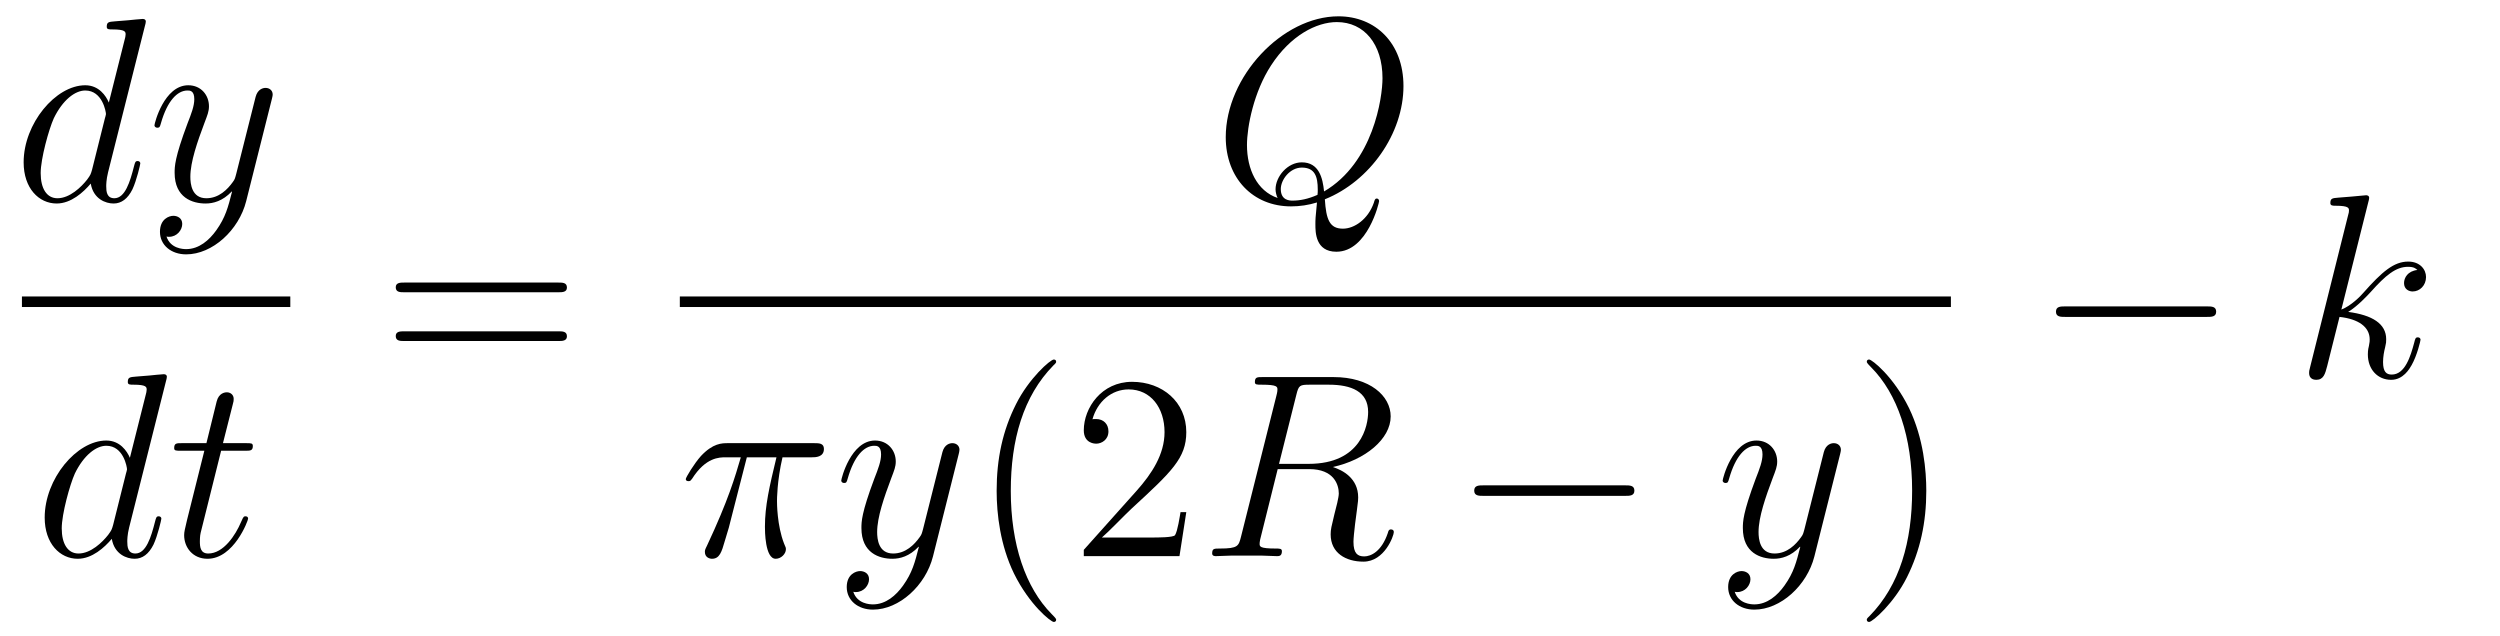 <?xml version='1.0' encoding='UTF-8'?>
<!-- This file was generated by dvisvgm 2.11.1 -->
<svg version='1.1' xmlns='http://www.w3.org/2000/svg' xmlns:xlink='http://www.w3.org/1999/xlink' width='114pt' height='29pt' viewBox='0 -29 114 29'>
<g id='page1'>
<g transform='matrix(1 0 0 -1 -129 638)'>
<path d='M135.613 665.837C135.625 665.885 135.649 665.957 135.649 666.017C135.649 666.136 135.529 666.136 135.505 666.136C135.493 666.136 134.907 666.088 134.848 666.076C134.645 666.064 134.465 666.041 134.25 666.028C133.951 666.005 133.868 665.993 133.868 665.778C133.868 665.658 133.963 665.658 134.131 665.658C134.716 665.658 134.728 665.55 134.728 665.431C134.728 665.359 134.704 665.263 134.693 665.227L133.963 662.323C133.832 662.633 133.509 663.112 132.888 663.112C131.537 663.112 130.078 661.367 130.078 659.597C130.078 658.414 130.772 657.72 131.584 657.72C132.242 657.72 132.804 658.234 133.138 658.629C133.258 657.924 133.82 657.72 134.178 657.72C134.537 657.72 134.824 657.936 135.039 658.366C135.23 658.773 135.398 659.502 135.398 659.549C135.398 659.609 135.35 659.657 135.278 659.657C135.171 659.657 135.159 659.597 135.111 659.418C134.932 658.713 134.704 657.96 134.214 657.96C133.868 657.96 133.844 658.27 133.844 658.509C133.844 658.557 133.844 658.808 133.928 659.143L135.613 665.837ZM133.198 659.262C133.138 659.059 133.138 659.035 132.971 658.808C132.708 658.473 132.182 657.96 131.62 657.96C131.13 657.96 130.855 658.402 130.855 659.107C130.855 659.765 131.226 661.103 131.453 661.606C131.859 662.442 132.421 662.873 132.888 662.873C133.676 662.873 133.832 661.893 133.832 661.797C133.832 661.785 133.796 661.629 133.784 661.606L133.198 659.262ZM138.864 656.501C138.541 656.047 138.075 655.64 137.489 655.64C137.346 655.64 136.772 655.664 136.592 656.214C136.628 656.202 136.688 656.202 136.712 656.202C137.071 656.202 137.31 656.513 137.31 656.788C137.31 657.063 137.083 657.159 136.903 657.159C136.712 657.159 136.294 657.015 136.294 656.429C136.294 655.82 136.808 655.401 137.489 655.401C138.685 655.401 139.892 656.501 140.226 657.828L141.398 662.49C141.41 662.55 141.434 662.622 141.434 662.693C141.434 662.873 141.291 662.992 141.111 662.992C141.004 662.992 140.753 662.944 140.657 662.586L139.772 659.071C139.713 658.856 139.713 658.832 139.617 658.701C139.378 658.366 138.983 657.96 138.41 657.96C137.74 657.96 137.68 658.617 137.68 658.94C137.68 659.621 138.003 660.542 138.326 661.402C138.457 661.749 138.529 661.916 138.529 662.155C138.529 662.658 138.171 663.112 137.585 663.112C136.485 663.112 136.043 661.378 136.043 661.283C136.043 661.235 136.091 661.175 136.174 661.175C136.282 661.175 136.294 661.223 136.341 661.39C136.628 662.394 137.083 662.873 137.549 662.873C137.656 662.873 137.86 662.873 137.86 662.478C137.86 662.167 137.728 661.821 137.549 661.367C136.963 659.8 136.963 659.406 136.963 659.119C136.963 657.983 137.776 657.72 138.374 657.72C138.721 657.72 139.151 657.828 139.569 658.27L139.581 658.258C139.402 657.553 139.282 657.087 138.864 656.501Z'/>
<path d='M130 653H142.238V653.481H130'/>
<path d='M136.573 649.637C136.585 649.685 136.609 649.757 136.609 649.817C136.609 649.936 136.489 649.936 136.465 649.936C136.453 649.936 135.867 649.888 135.808 649.876C135.605 649.864 135.425 649.841 135.21 649.828C134.911 649.805 134.828 649.793 134.828 649.578C134.828 649.458 134.923 649.458 135.091 649.458C135.676 649.458 135.688 649.35 135.688 649.231C135.688 649.159 135.664 649.063 135.653 649.027L134.923 646.123C134.792 646.433 134.469 646.912 133.848 646.912C132.497 646.912 131.038 645.167 131.038 643.397C131.038 642.214 131.732 641.52 132.544 641.52C133.202 641.52 133.764 642.034 134.098 642.429C134.218 641.724 134.78 641.52 135.138 641.52C135.497 641.52 135.784 641.736 135.999 642.166C136.19 642.573 136.358 643.302 136.358 643.349C136.358 643.409 136.31 643.457 136.238 643.457C136.131 643.457 136.119 643.397 136.071 643.218C135.892 642.513 135.664 641.76 135.174 641.76C134.828 641.76 134.804 642.07 134.804 642.309C134.804 642.357 134.804 642.608 134.888 642.943L136.573 649.637ZM134.158 643.062C134.098 642.859 134.098 642.835 133.931 642.608C133.668 642.273 133.142 641.76 132.58 641.76C132.09 641.76 131.815 642.202 131.815 642.907C131.815 643.565 132.186 644.903 132.413 645.406C132.819 646.242 133.381 646.673 133.848 646.673C134.636 646.673 134.792 645.693 134.792 645.597C134.792 645.585 134.756 645.429 134.744 645.406L134.158 643.062ZM139.083 646.446H140.182C140.41 646.446 140.529 646.446 140.529 646.661C140.529 646.792 140.457 646.792 140.218 646.792H139.167L139.609 648.537C139.656 648.705 139.656 648.729 139.656 648.813C139.656 649.004 139.501 649.111 139.346 649.111C139.25 649.111 138.975 649.075 138.88 648.693L138.413 646.792H137.29C137.051 646.792 136.943 646.792 136.943 646.565C136.943 646.446 137.026 646.446 137.254 646.446H138.318L137.529 643.29C137.433 642.871 137.397 642.752 137.397 642.596C137.397 642.034 137.792 641.52 138.461 641.52C139.668 641.52 140.314 643.266 140.314 643.349C140.314 643.421 140.266 643.457 140.194 643.457C140.171 643.457 140.123 643.457 140.099 643.409C140.087 643.397 140.075 643.385 139.991 643.194C139.74 642.596 139.19 641.76 138.497 641.76C138.138 641.76 138.114 642.058 138.114 642.321C138.114 642.333 138.114 642.56 138.15 642.704L139.083 646.446Z'/>
<path d='M154.469 653.673C154.636 653.673 154.852 653.673 154.852 653.888C154.852 654.115 154.648 654.115 154.469 654.115H147.428C147.261 654.115 147.046 654.115 147.046 653.9C147.046 653.673 147.249 653.673 147.428 653.673H154.469ZM154.469 651.45C154.636 651.45 154.852 651.45 154.852 651.665C154.852 651.892 154.648 651.892 154.469 651.892H147.428C147.261 651.892 147.046 651.892 147.046 651.677C147.046 651.45 147.249 651.45 147.428 651.45H154.469Z'/>
<path d='M189.413 657.912C191.468 658.737 192.998 660.912 192.998 663.076C192.998 665.048 191.708 666.256 190.034 666.256C187.476 666.256 184.894 663.506 184.894 660.745C184.894 658.868 186.137 657.589 187.87 657.589C188.277 657.589 188.671 657.649 189.054 657.768C188.982 657.051 188.982 656.991 188.982 656.764C188.982 656.418 188.982 655.521 189.938 655.521C191.361 655.521 191.887 657.756 191.887 657.828C191.887 657.9 191.839 657.948 191.779 657.948C191.708 657.948 191.684 657.888 191.648 657.756C191.385 657.003 190.763 656.573 190.237 656.573C189.627 656.573 189.472 656.991 189.413 657.912ZM187.261 657.972C186.316 658.294 185.862 659.287 185.862 660.386C185.862 661.223 186.173 662.813 186.962 664.02C187.847 665.383 189.03 665.993 189.962 665.993C191.206 665.993 192.042 664.988 192.042 663.434C192.042 662.55 191.624 659.585 189.377 658.27C189.317 658.88 189.149 659.597 188.361 659.597C187.715 659.597 187.165 658.952 187.165 658.366C187.165 658.234 187.213 658.055 187.261 657.972ZM189.078 658.115C188.648 657.924 188.277 657.852 187.942 657.852C187.823 657.852 187.404 657.852 187.404 658.378C187.404 658.808 187.823 659.358 188.361 659.358C188.958 659.358 189.09 658.952 189.09 658.354C189.09 658.282 189.09 658.187 189.078 658.115Z'/>
<path d='M160 653H217.961V653.481H160'/>
<path d='M163.056 646.147H164.407C164.084 644.808 163.881 643.935 163.881 642.979C163.881 642.812 163.881 641.52 164.371 641.52C164.622 641.52 164.837 641.748 164.837 641.951C164.837 642.011 164.837 642.034 164.753 642.214C164.431 643.039 164.431 644.067 164.431 644.15C164.431 644.222 164.431 645.071 164.682 646.147H166.021C166.176 646.147 166.571 646.147 166.571 646.529C166.571 646.792 166.343 646.792 166.128 646.792H162.195C161.92 646.792 161.514 646.792 160.964 646.207C160.653 645.86 160.271 645.226 160.271 645.154C160.271 645.083 160.331 645.059 160.402 645.059C160.486 645.059 160.498 645.095 160.558 645.167C161.179 646.147 161.801 646.147 162.1 646.147H162.781C162.518 645.25 162.219 644.21 161.239 642.118C161.143 641.927 161.143 641.903 161.143 641.831C161.143 641.58 161.359 641.52 161.466 641.52C161.813 641.52 161.908 641.831 162.052 642.333C162.243 642.943 162.243 642.967 162.363 643.445L163.056 646.147Z'/>
<path d='M170.182 640.301C169.859 639.847 169.393 639.44 168.807 639.44C168.663 639.44 168.09 639.464 167.91 640.014C167.946 640.002 168.006 640.002 168.03 640.002C168.389 640.002 168.628 640.313 168.628 640.588C168.628 640.863 168.4 640.959 168.221 640.959C168.03 640.959 167.611 640.815 167.611 640.229C167.611 639.62 168.126 639.201 168.807 639.201C170.002 639.201 171.21 640.301 171.544 641.628L172.716 646.29C172.728 646.35 172.752 646.422 172.752 646.493C172.752 646.673 172.608 646.792 172.429 646.792C172.321 646.792 172.071 646.744 171.975 646.386L171.09 642.871C171.03 642.656 171.03 642.632 170.934 642.501C170.695 642.166 170.301 641.76 169.727 641.76C169.058 641.76 168.998 642.417 168.998 642.74C168.998 643.421 169.321 644.342 169.644 645.202C169.775 645.549 169.847 645.716 169.847 645.955C169.847 646.458 169.488 646.912 168.902 646.912C167.803 646.912 167.361 645.178 167.361 645.083C167.361 645.035 167.408 644.975 167.492 644.975C167.6 644.975 167.611 645.023 167.659 645.19C167.946 646.194 168.4 646.673 168.867 646.673C168.974 646.673 169.177 646.673 169.177 646.278C169.177 645.967 169.046 645.621 168.867 645.167C168.281 643.6 168.281 643.206 168.281 642.919C168.281 641.783 169.094 641.52 169.691 641.52C170.038 641.52 170.469 641.628 170.887 642.07L170.899 642.058C170.72 641.353 170.6 640.887 170.182 640.301Z'/>
<path d='M177.16 638.735C177.16 638.771 177.16 638.795 176.957 638.998C175.762 640.206 175.092 642.178 175.092 644.617C175.092 646.936 175.654 648.932 177.041 650.343C177.16 650.45 177.16 650.474 177.16 650.51C177.16 650.582 177.101 650.606 177.053 650.606C176.898 650.606 175.917 649.745 175.332 648.573C174.722 647.366 174.447 646.087 174.447 644.617C174.447 643.552 174.614 642.13 175.236 640.851C175.941 639.417 176.921 638.639 177.053 638.639C177.101 638.639 177.16 638.663 177.16 638.735ZM183.095 643.648H182.832C182.796 643.445 182.701 642.787 182.581 642.596C182.498 642.489 181.816 642.489 181.458 642.489H179.246C179.569 642.764 180.298 643.529 180.609 643.816C182.426 645.489 183.095 646.111 183.095 647.294C183.095 648.669 182.007 649.589 180.621 649.589C179.234 649.589 178.421 648.406 178.421 647.378C178.421 646.768 178.947 646.768 178.983 646.768C179.234 646.768 179.545 646.947 179.545 647.33C179.545 647.665 179.318 647.892 178.983 647.892C178.875 647.892 178.852 647.892 178.816 647.88C179.043 648.693 179.688 649.243 180.465 649.243C181.481 649.243 182.103 648.394 182.103 647.294C182.103 646.278 181.517 645.393 180.836 644.628L178.421 641.927V641.64H182.784L183.095 643.648Z'/>
<path d='M188.112 648.992C188.22 649.434 188.267 649.458 188.734 649.458H189.594C190.622 649.458 191.387 649.147 191.387 648.215C191.387 647.605 191.077 645.848 188.674 645.848H187.323L188.112 648.992ZM189.774 645.704C191.256 646.027 192.415 646.983 192.415 648.012C192.415 648.944 191.471 649.805 189.81 649.805H186.57C186.331 649.805 186.223 649.805 186.223 649.578C186.223 649.458 186.307 649.458 186.534 649.458C187.251 649.458 187.251 649.362 187.251 649.231C187.251 649.207 187.251 649.135 187.204 648.956L185.59 642.525C185.482 642.106 185.458 641.987 184.633 641.987C184.359 641.987 184.275 641.987 184.275 641.76C184.275 641.64 184.406 641.64 184.442 641.64C184.657 641.64 184.908 641.664 185.136 641.664H186.546C186.761 641.664 187.012 641.64 187.227 641.64C187.323 641.64 187.455 641.64 187.455 641.867C187.455 641.987 187.347 641.987 187.168 641.987C186.439 641.987 186.439 642.082 186.439 642.202C186.439 642.214 186.439 642.297 186.462 642.393L187.263 645.609H188.698C189.834 645.609 190.049 644.892 190.049 644.497C190.049 644.318 189.929 643.852 189.846 643.541C189.714 642.991 189.678 642.859 189.678 642.632C189.678 641.783 190.371 641.389 191.172 641.389C192.14 641.389 192.559 642.573 192.559 642.74C192.559 642.823 192.499 642.859 192.427 642.859C192.331 642.859 192.308 642.787 192.284 642.692C191.997 641.843 191.507 641.628 191.208 641.628C190.909 641.628 190.718 641.76 190.718 642.297C190.718 642.584 190.861 643.672 190.874 643.732C190.933 644.174 190.933 644.222 190.933 644.318C190.933 645.19 190.228 645.561 189.774 645.704Z'/>
<path d='M203.11 644.389C203.312 644.389 203.528 644.389 203.528 644.628C203.528 644.868 203.312 644.868 203.11 644.868H196.643C196.439 644.868 196.224 644.868 196.224 644.628C196.224 644.389 196.439 644.389 196.643 644.389H203.11Z'/>
<path d='M210.374 640.301C210.052 639.847 209.585 639.44 208.999 639.44C208.855 639.44 208.282 639.464 208.103 640.014C208.139 640.002 208.199 640.002 208.223 640.002C208.582 640.002 208.82 640.313 208.82 640.588C208.82 640.863 208.592 640.959 208.414 640.959C208.223 640.959 207.804 640.815 207.804 640.229C207.804 639.62 208.318 639.201 208.999 639.201C210.194 639.201 211.402 640.301 211.736 641.628L212.909 646.29C212.92 646.35 212.945 646.422 212.945 646.493C212.945 646.673 212.801 646.792 212.622 646.792C212.514 646.792 212.263 646.744 212.167 646.386L211.283 642.871C211.223 642.656 211.223 642.632 211.127 642.501C210.888 642.166 210.493 641.76 209.92 641.76C209.25 641.76 209.19 642.417 209.19 642.74C209.19 643.421 209.513 644.342 209.836 645.202C209.968 645.549 210.04 645.716 210.04 645.955C210.04 646.458 209.681 646.912 209.095 646.912C207.995 646.912 207.553 645.178 207.553 645.083C207.553 645.035 207.601 644.975 207.684 644.975C207.792 644.975 207.804 645.023 207.852 645.19C208.139 646.194 208.592 646.673 209.059 646.673C209.167 646.673 209.37 646.673 209.37 646.278C209.37 645.967 209.238 645.621 209.059 645.167C208.474 643.6 208.474 643.206 208.474 642.919C208.474 641.783 209.286 641.52 209.884 641.52C210.23 641.52 210.661 641.628 211.079 642.07L211.092 642.058C210.912 641.353 210.792 640.887 210.374 640.301Z'/>
<path d='M216.839 644.617C216.839 645.525 216.72 647.007 216.05 648.394C215.345 649.828 214.364 650.606 214.232 650.606C214.186 650.606 214.126 650.582 214.126 650.51C214.126 650.474 214.126 650.45 214.328 650.247C215.525 649.04 216.193 647.067 216.193 644.628C216.193 642.309 215.632 640.313 214.244 638.902C214.126 638.795 214.126 638.771 214.126 638.735C214.126 638.663 214.186 638.639 214.232 638.639C214.388 638.639 215.369 639.5 215.954 640.672C216.564 641.891 216.839 643.182 216.839 644.617Z'/>
<path d='M229.638 652.549C229.841 652.549 230.057 652.549 230.057 652.788C230.057 653.028 229.841 653.028 229.638 653.028H223.171C222.967 653.028 222.752 653.028 222.752 652.788C222.752 652.549 222.967 652.549 223.171 652.549H229.638Z'/>
<path d='M236.998 657.797C237.01 657.845 237.034 657.917 237.034 657.977C237.034 658.096 236.914 658.096 236.89 658.096C236.878 658.096 236.447 658.06 236.232 658.036C236.029 658.024 235.85 658.001 235.634 657.988C235.348 657.965 235.264 657.953 235.264 657.738C235.264 657.618 235.384 657.618 235.502 657.618C236.113 657.618 236.113 657.51 236.113 657.391C236.113 657.343 236.113 657.319 236.053 657.104L234.343 650.266C234.295 650.087 234.295 650.063 234.295 649.991C234.295 649.728 234.499 649.68 234.618 649.68C234.953 649.68 235.025 649.943 235.121 650.314L235.682 652.549C236.543 652.454 237.058 652.095 237.058 651.521C237.058 651.45 237.058 651.402 237.022 651.222C236.974 651.043 236.974 650.9 236.974 650.84C236.974 650.147 237.427 649.68 238.037 649.68C238.588 649.68 238.874 650.182 238.97 650.35C239.221 650.792 239.376 651.462 239.376 651.509C239.376 651.569 239.328 651.617 239.257 651.617C239.149 651.617 239.137 651.569 239.089 651.378C238.922 650.756 238.672 649.92 238.062 649.92C237.822 649.92 237.667 650.039 237.667 650.493C237.667 650.72 237.714 650.983 237.762 651.163C237.81 651.378 237.81 651.39 237.81 651.533C237.81 652.239 237.176 652.633 236.077 652.777C236.507 653.04 236.938 653.506 237.104 653.685C237.786 654.45 238.253 654.833 238.802 654.833C239.077 654.833 239.149 654.761 239.233 654.689C238.79 654.641 238.624 654.331 238.624 654.092C238.624 653.805 238.85 653.709 239.017 653.709C239.34 653.709 239.627 653.984 239.627 654.367C239.627 654.713 239.352 655.072 238.814 655.072C238.157 655.072 237.619 654.606 236.77 653.649C236.651 653.506 236.208 653.052 235.766 652.884L236.998 657.797Z'/>
</g>
</g>
</svg>